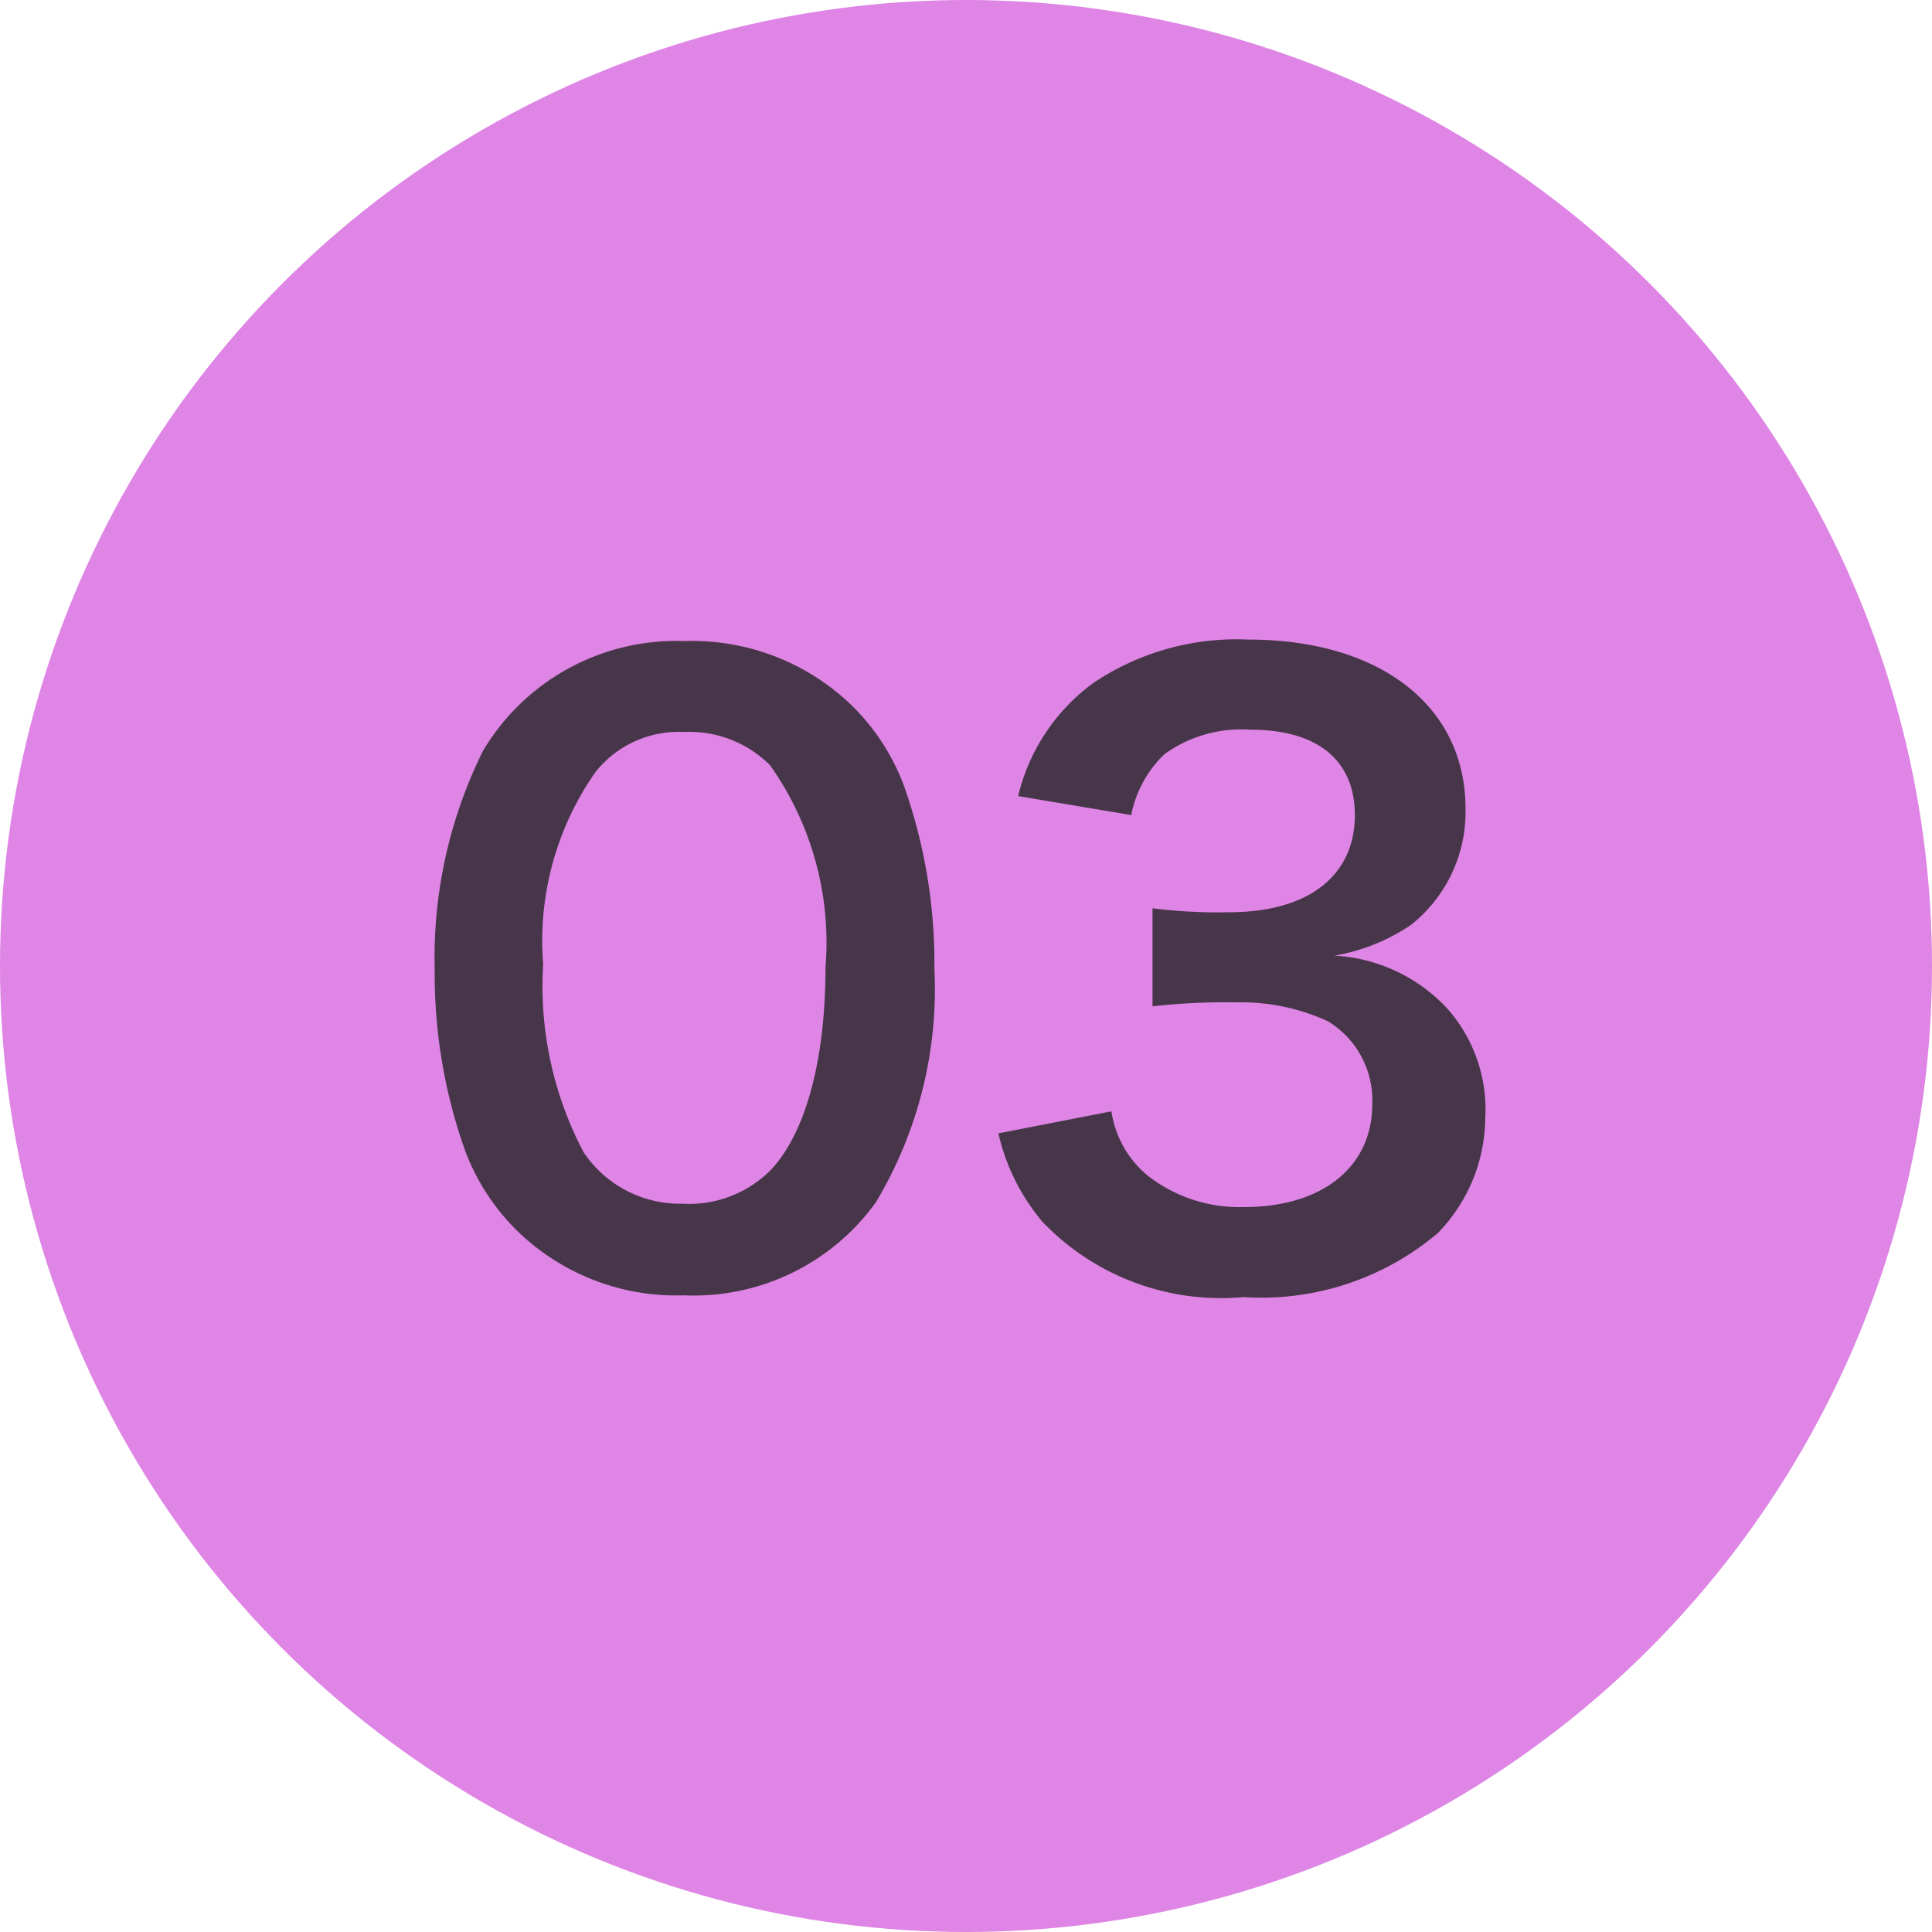 <svg xmlns="http://www.w3.org/2000/svg" width="44" height="44"><g data-name="グループ 11246" transform="translate(-352 -6438)"><circle cx="22" cy="22" r="22" fill="#de85e5" data-name="楕円形 187" transform="translate(352 6438)"/><path fill="#222" d="M367.574 6467.5a5.11 5.11 0 0 0 4.374-2.12 9.45 9.45 0 0 0 1.332-5.328 12.1 12.1 0 0 0-.7-4.176 5.04 5.04 0 0 0-1.19-1.818 5.23 5.23 0 0 0-3.8-1.458 5.12 5.12 0 0 0-4.59 2.5 10.6 10.6 0 0 0-1.1 4.986 12 12 0 0 0 .7 4.14 5.04 5.04 0 0 0 1.194 1.82 5.19 5.19 0 0 0 3.78 1.454m.018-2.088a2.64 2.64 0 0 1-2.3-1.17 8.1 8.1 0 0 1-.922-4.28 6.7 6.7 0 0 1 1.188-4.374 2.42 2.42 0 0 1 2.016-.918 2.6 2.6 0 0 1 1.962.756 6.98 6.98 0 0 1 1.264 4.608c0 2.106-.45 3.78-1.26 4.626a2.62 2.62 0 0 1-1.948.756Zm7.146-1.6a4.75 4.75 0 0 0 1.008 2.018 5.62 5.62 0 0 0 4.572 1.71 6.22 6.22 0 0 0 4.428-1.458 3.8 3.8 0 0 0 1.08-2.628 3.46 3.46 0 0 0-.864-2.484 3.79 3.79 0 0 0-2.574-1.206 4.44 4.44 0 0 0 1.746-.7 3.28 3.28 0 0 0 1.242-2.646c0-2.34-1.944-3.852-4.95-3.852a5.84 5.84 0 0 0-3.528.99 4.47 4.47 0 0 0-1.71 2.574l2.574.432a2.64 2.64 0 0 1 .756-1.386 3 3 0 0 1 1.962-.558c1.53 0 2.376.7 2.376 1.944 0 1.386-1.062 2.214-2.862 2.214a12 12 0 0 1-1.746-.09v2.232a15 15 0 0 1 1.926-.09 4.7 4.7 0 0 1 2.07.432 2.1 2.1 0 0 1 1.008 1.89c0 1.422-1.134 2.34-2.916 2.34a3.4 3.4 0 0 1-2.178-.7 2.34 2.34 0 0 1-.846-1.48Z" data-name="パス 17325" opacity=".8"/></g></svg>